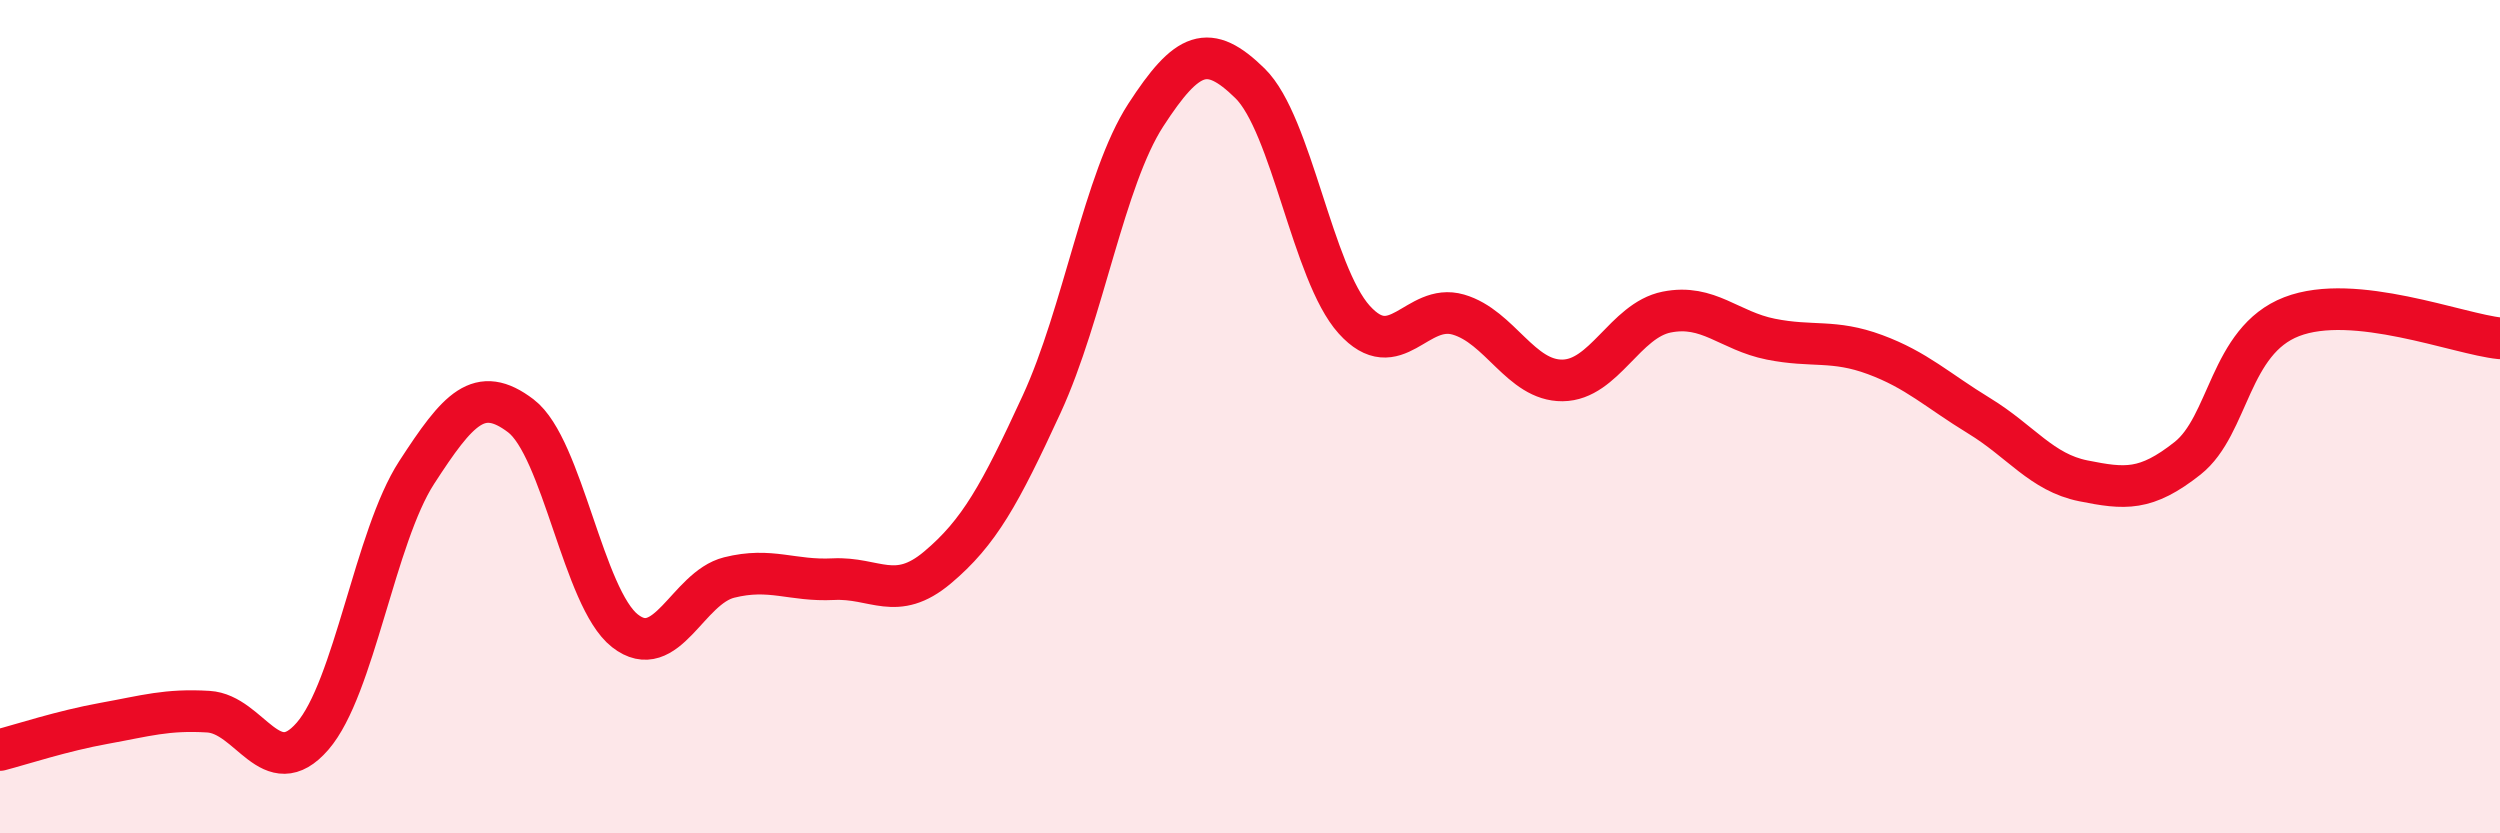 
    <svg width="60" height="20" viewBox="0 0 60 20" xmlns="http://www.w3.org/2000/svg">
      <path
        d="M 0,18 C 0.5,17.87 1.5,17.54 2.5,17.36 C 3.5,17.18 4,17.02 5,17.08 C 6,17.14 6.5,18.82 7.5,17.67 C 8.5,16.52 9,12.88 10,11.34 C 11,9.8 11.5,9.22 12.5,9.98 C 13.5,10.74 14,14.36 15,15.14 C 16,15.92 16.5,14.11 17.5,13.86 C 18.5,13.61 19,13.95 20,13.9 C 21,13.85 21.5,14.46 22.5,13.62 C 23.5,12.78 24,11.87 25,9.7 C 26,7.53 26.5,4.3 27.5,2.76 C 28.5,1.22 29,1.02 30,2 C 31,2.98 31.5,6.56 32.5,7.67 C 33.5,8.78 34,7.26 35,7.55 C 36,7.84 36.5,9.14 37.5,9.13 C 38.5,9.12 39,7.69 40,7.49 C 41,7.29 41.5,7.94 42.5,8.14 C 43.5,8.34 44,8.14 45,8.51 C 46,8.88 46.5,9.37 47.5,9.98 C 48.5,10.59 49,11.34 50,11.54 C 51,11.74 51.5,11.79 52.5,11 C 53.5,10.21 53.5,8.18 55,7.6 C 56.5,7.02 59,8.02 60,8.12L60 20L0 20Z"
        fill="#EB0A25"
        opacity="0.1"
        stroke-linecap="round"
        stroke-linejoin="round"
      />
      <path
        d="M 0,18 C 0.5,17.87 1.5,17.54 2.5,17.36 C 3.5,17.18 4,17.02 5,17.08 C 6,17.14 6.5,18.82 7.5,17.67 C 8.5,16.52 9,12.88 10,11.34 C 11,9.8 11.5,9.22 12.5,9.98 C 13.5,10.74 14,14.36 15,15.14 C 16,15.92 16.5,14.11 17.5,13.86 C 18.5,13.61 19,13.95 20,13.9 C 21,13.85 21.5,14.46 22.5,13.62 C 23.5,12.78 24,11.87 25,9.7 C 26,7.53 26.5,4.3 27.5,2.76 C 28.5,1.22 29,1.02 30,2 C 31,2.98 31.5,6.56 32.5,7.67 C 33.5,8.78 34,7.26 35,7.55 C 36,7.84 36.5,9.14 37.5,9.13 C 38.5,9.12 39,7.69 40,7.49 C 41,7.29 41.5,7.94 42.5,8.14 C 43.5,8.34 44,8.14 45,8.51 C 46,8.88 46.5,9.37 47.5,9.98 C 48.5,10.59 49,11.34 50,11.54 C 51,11.74 51.5,11.79 52.5,11 C 53.5,10.21 53.5,8.18 55,7.6 C 56.5,7.02 59,8.02 60,8.12"
        stroke="#EB0A25"
        stroke-width="1"
        fill="none"
        stroke-linecap="round"
        stroke-linejoin="round"
      />
    </svg>
  